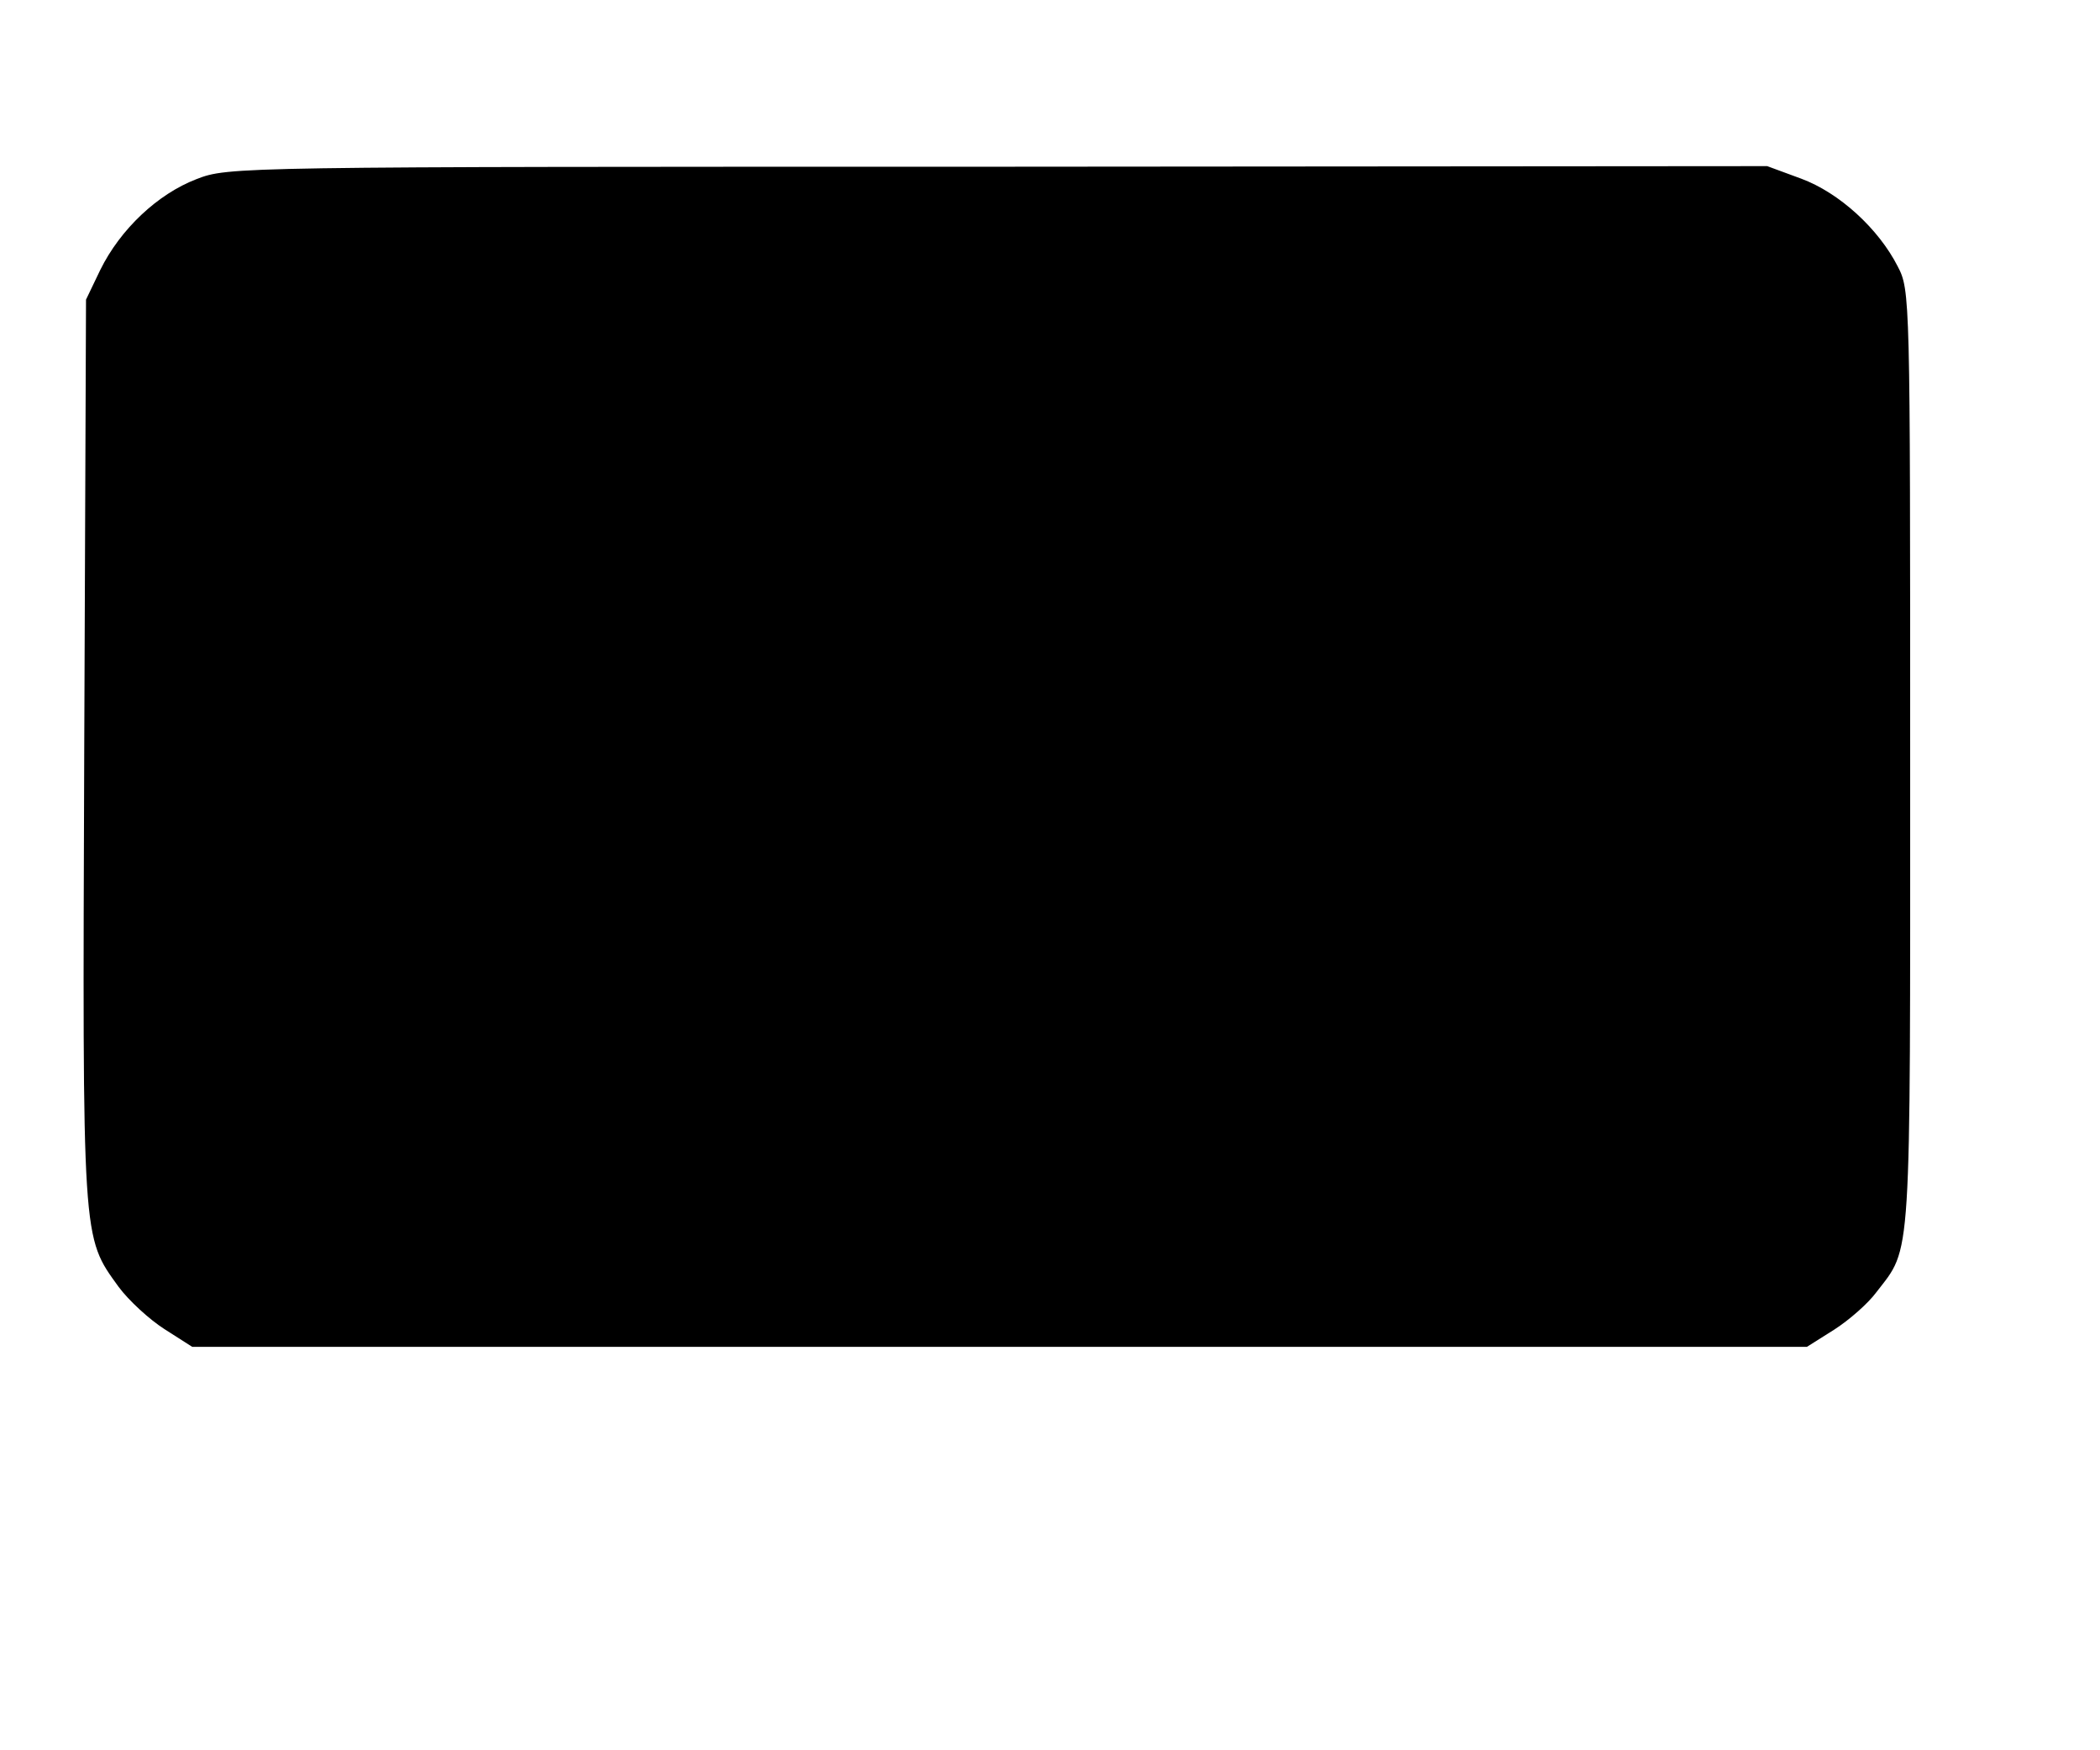 <?xml version="1.0" standalone="no"?>
<!DOCTYPE svg PUBLIC "-//W3C//DTD SVG 20010904//EN"
 "http://www.w3.org/TR/2001/REC-SVG-20010904/DTD/svg10.dtd">
<svg version="1.0" xmlns="http://www.w3.org/2000/svg"
 width="354pt" height="295pt" viewBox="0 0 354 295"
 preserveAspectRatio="xMidYMid meet">
<g transform="translate(0,295) scale(0.1,-0.1)"
fill="#000000" stroke="none">
<path d="M331 2648 c-65 -25 -128 -84 -162 -153 l-24 -50 -3 -759 c-3 -835 -4
-819 58 -905 17 -23 52 -55 77 -71 l47 -30 1361 0 1361 0 46 29 c25 16 57 44
71 63 60 78 57 37 57 898 0 780 0 791 -21 831 -32 63 -98 124 -163 148 l-57
21 -1297 -1 c-1288 0 -1297 0 -1351 -21z"/>
</g>
</svg>
